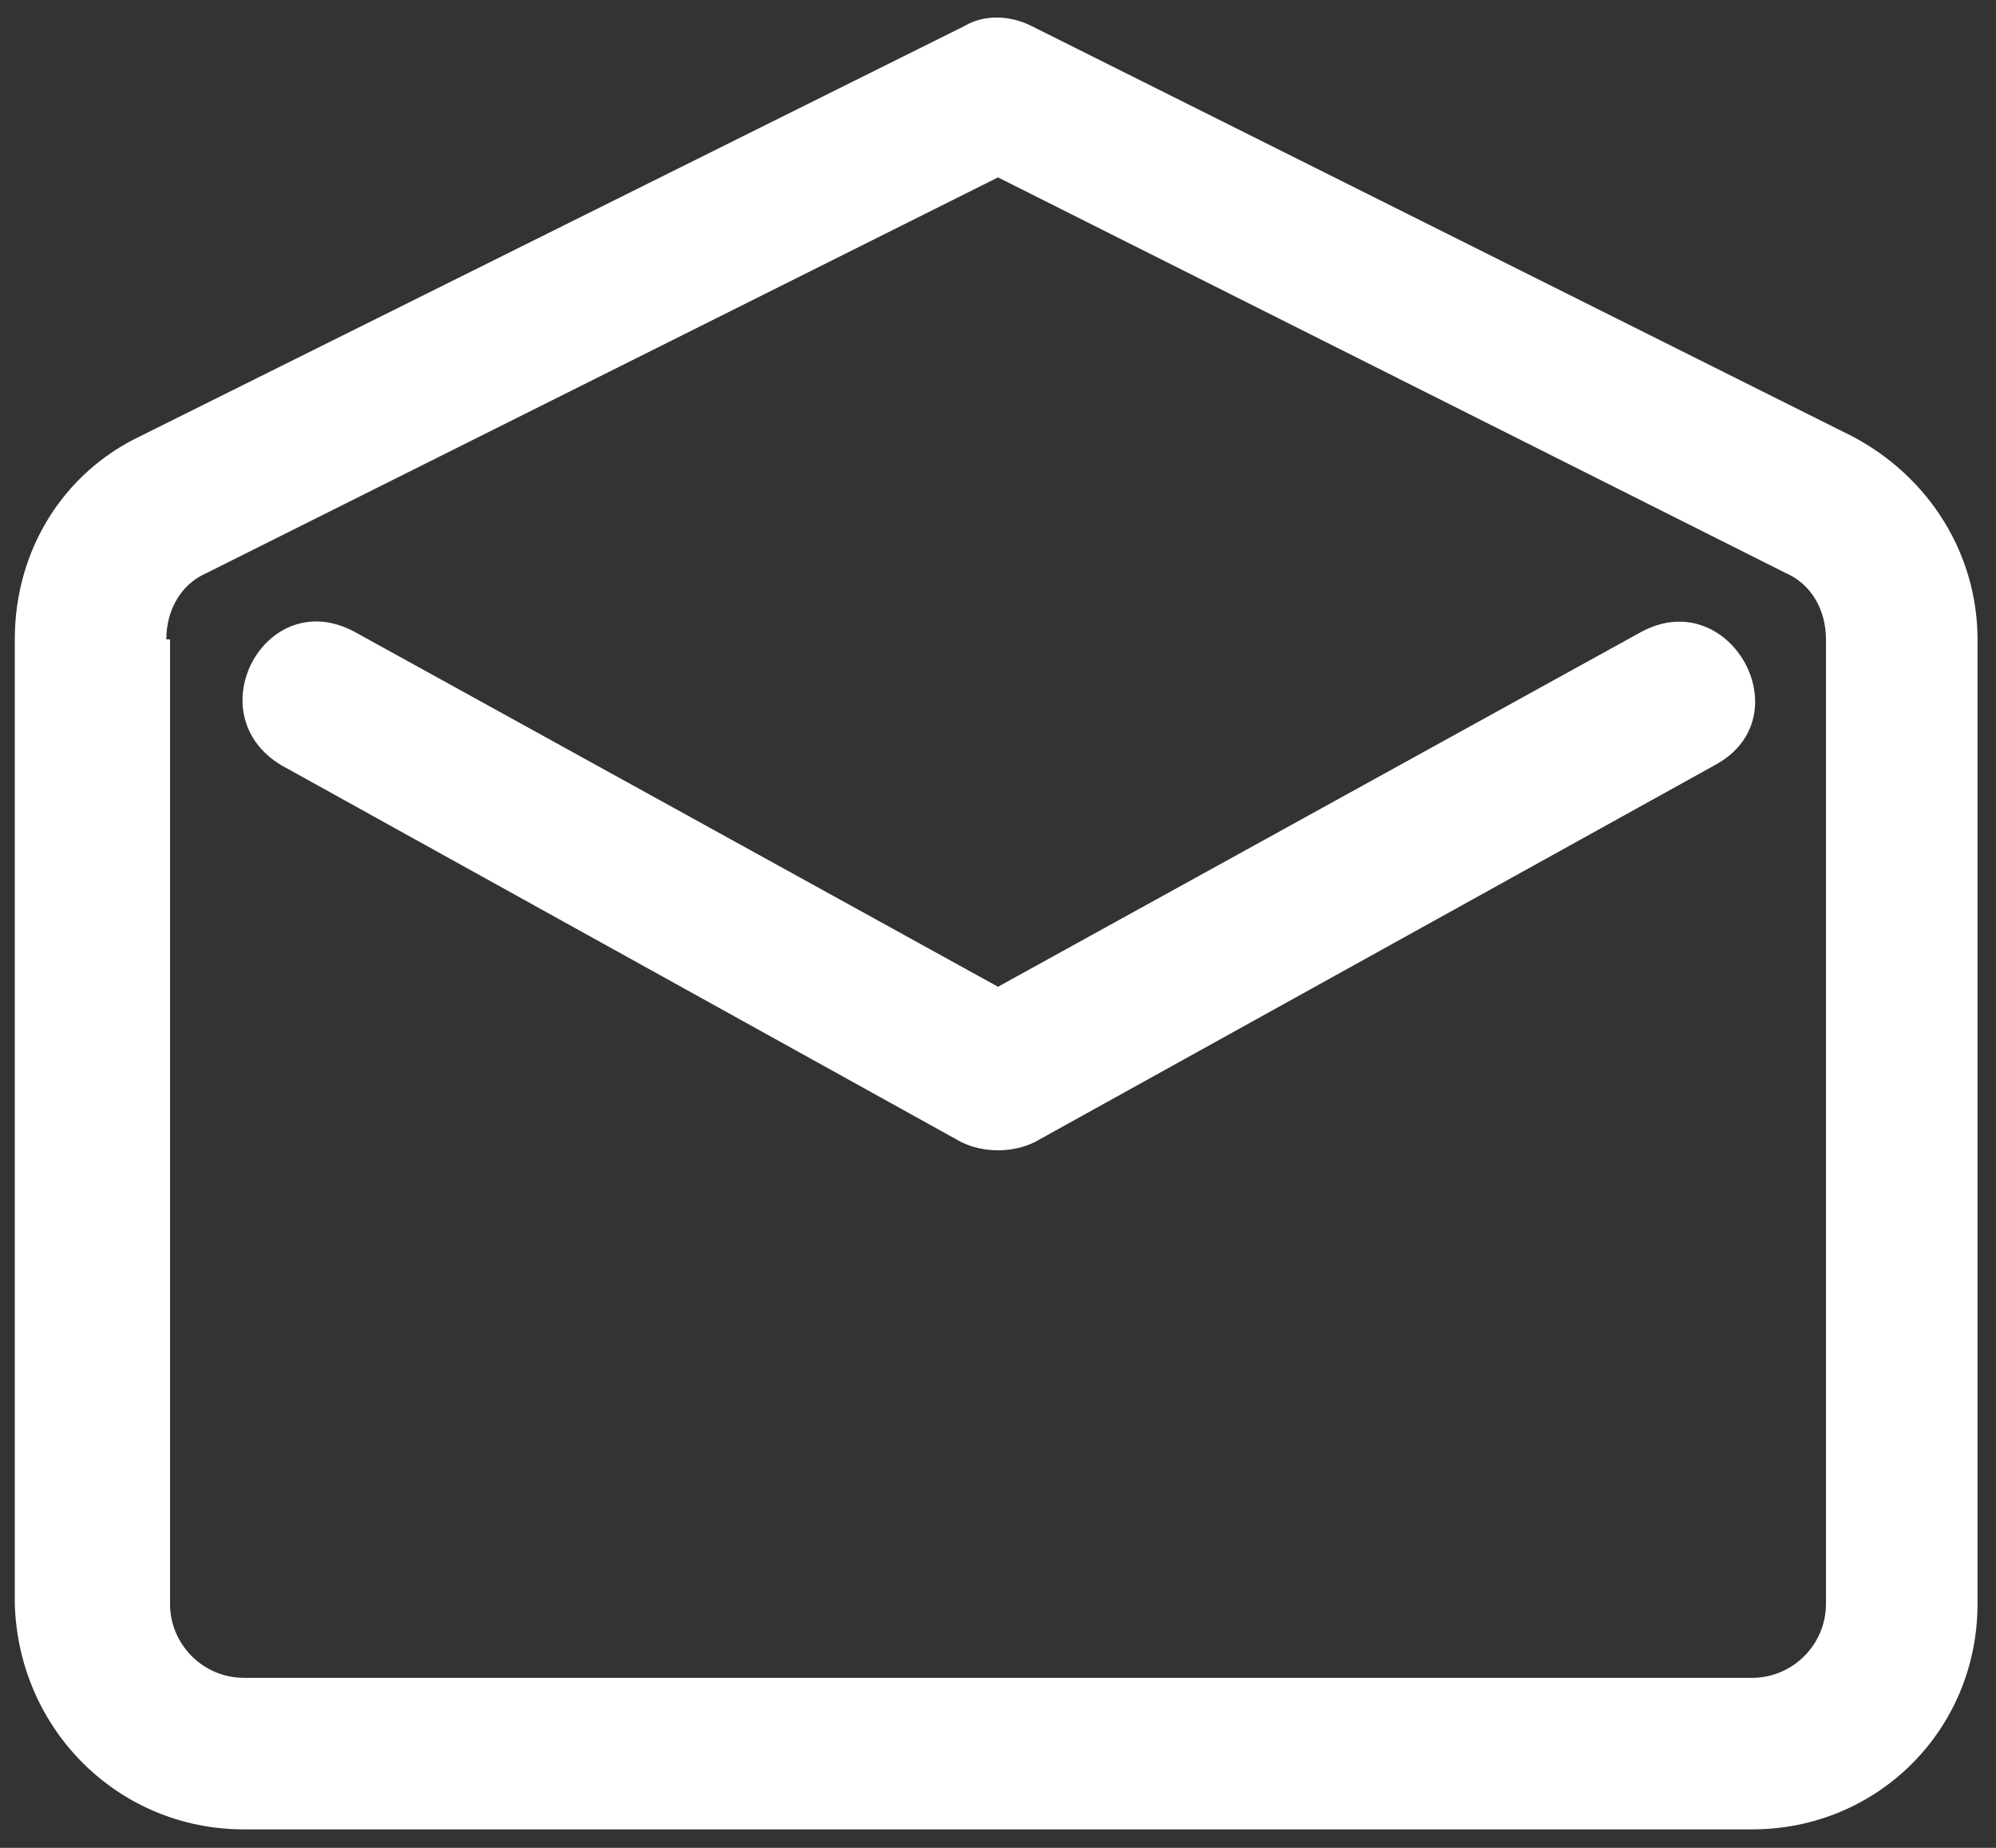 <?xml version="1.0" encoding="utf-8"?>
<!-- Generator: Adobe Illustrator 24.0.0, SVG Export Plug-In . SVG Version: 6.00 Build 0)  -->
<svg version="1.1" id="Ebene_1" xmlns="http://www.w3.org/2000/svg" xmlns:xlink="http://www.w3.org/1999/xlink" x="0px" y="0px"
	 viewBox="0 0 54 50" style="enable-background:new 0 0 54 50;" xml:space="preserve">
<rect x="0" y="0" width="54" height="50" fill="#333333" stroke="none"/>
<style type="text/css">
	.st0{fill:#FFFFFF;}
</style>
<path class="st0" d="M7.6,20.7L26,30.9c0.6,0.3,1.4,0.3,2,0l18.4-10.2c2.4-1.3,0.4-4.9-2-3.6L27,26.7L9.6,17.1
	C7.2,15.8,5.3,19.3,7.6,20.7z"/>
<path class="st0" d="M6.6,49.5h40.8c3.4,0,6.1-2.7,6.1-6.1V17.3c0-2.3-1.3-4.4-3.4-5.5L27.9,0.7c-0.6-0.3-1.3-0.3-1.8,0L3.8,11.8
	c-2.1,1-3.4,3.1-3.4,5.5v26.1C0.5,46.8,3.2,49.5,6.6,49.5z M4.5,17.3c0-0.8,0.4-1.5,1.1-1.8L27,4.8l21.3,10.7c0.7,0.3,1.1,1,1.1,1.8
	v26.1c0,1.1-0.9,2-2,2H6.6c-1.1,0-2-0.9-2-2V17.3z"/>
</svg>

